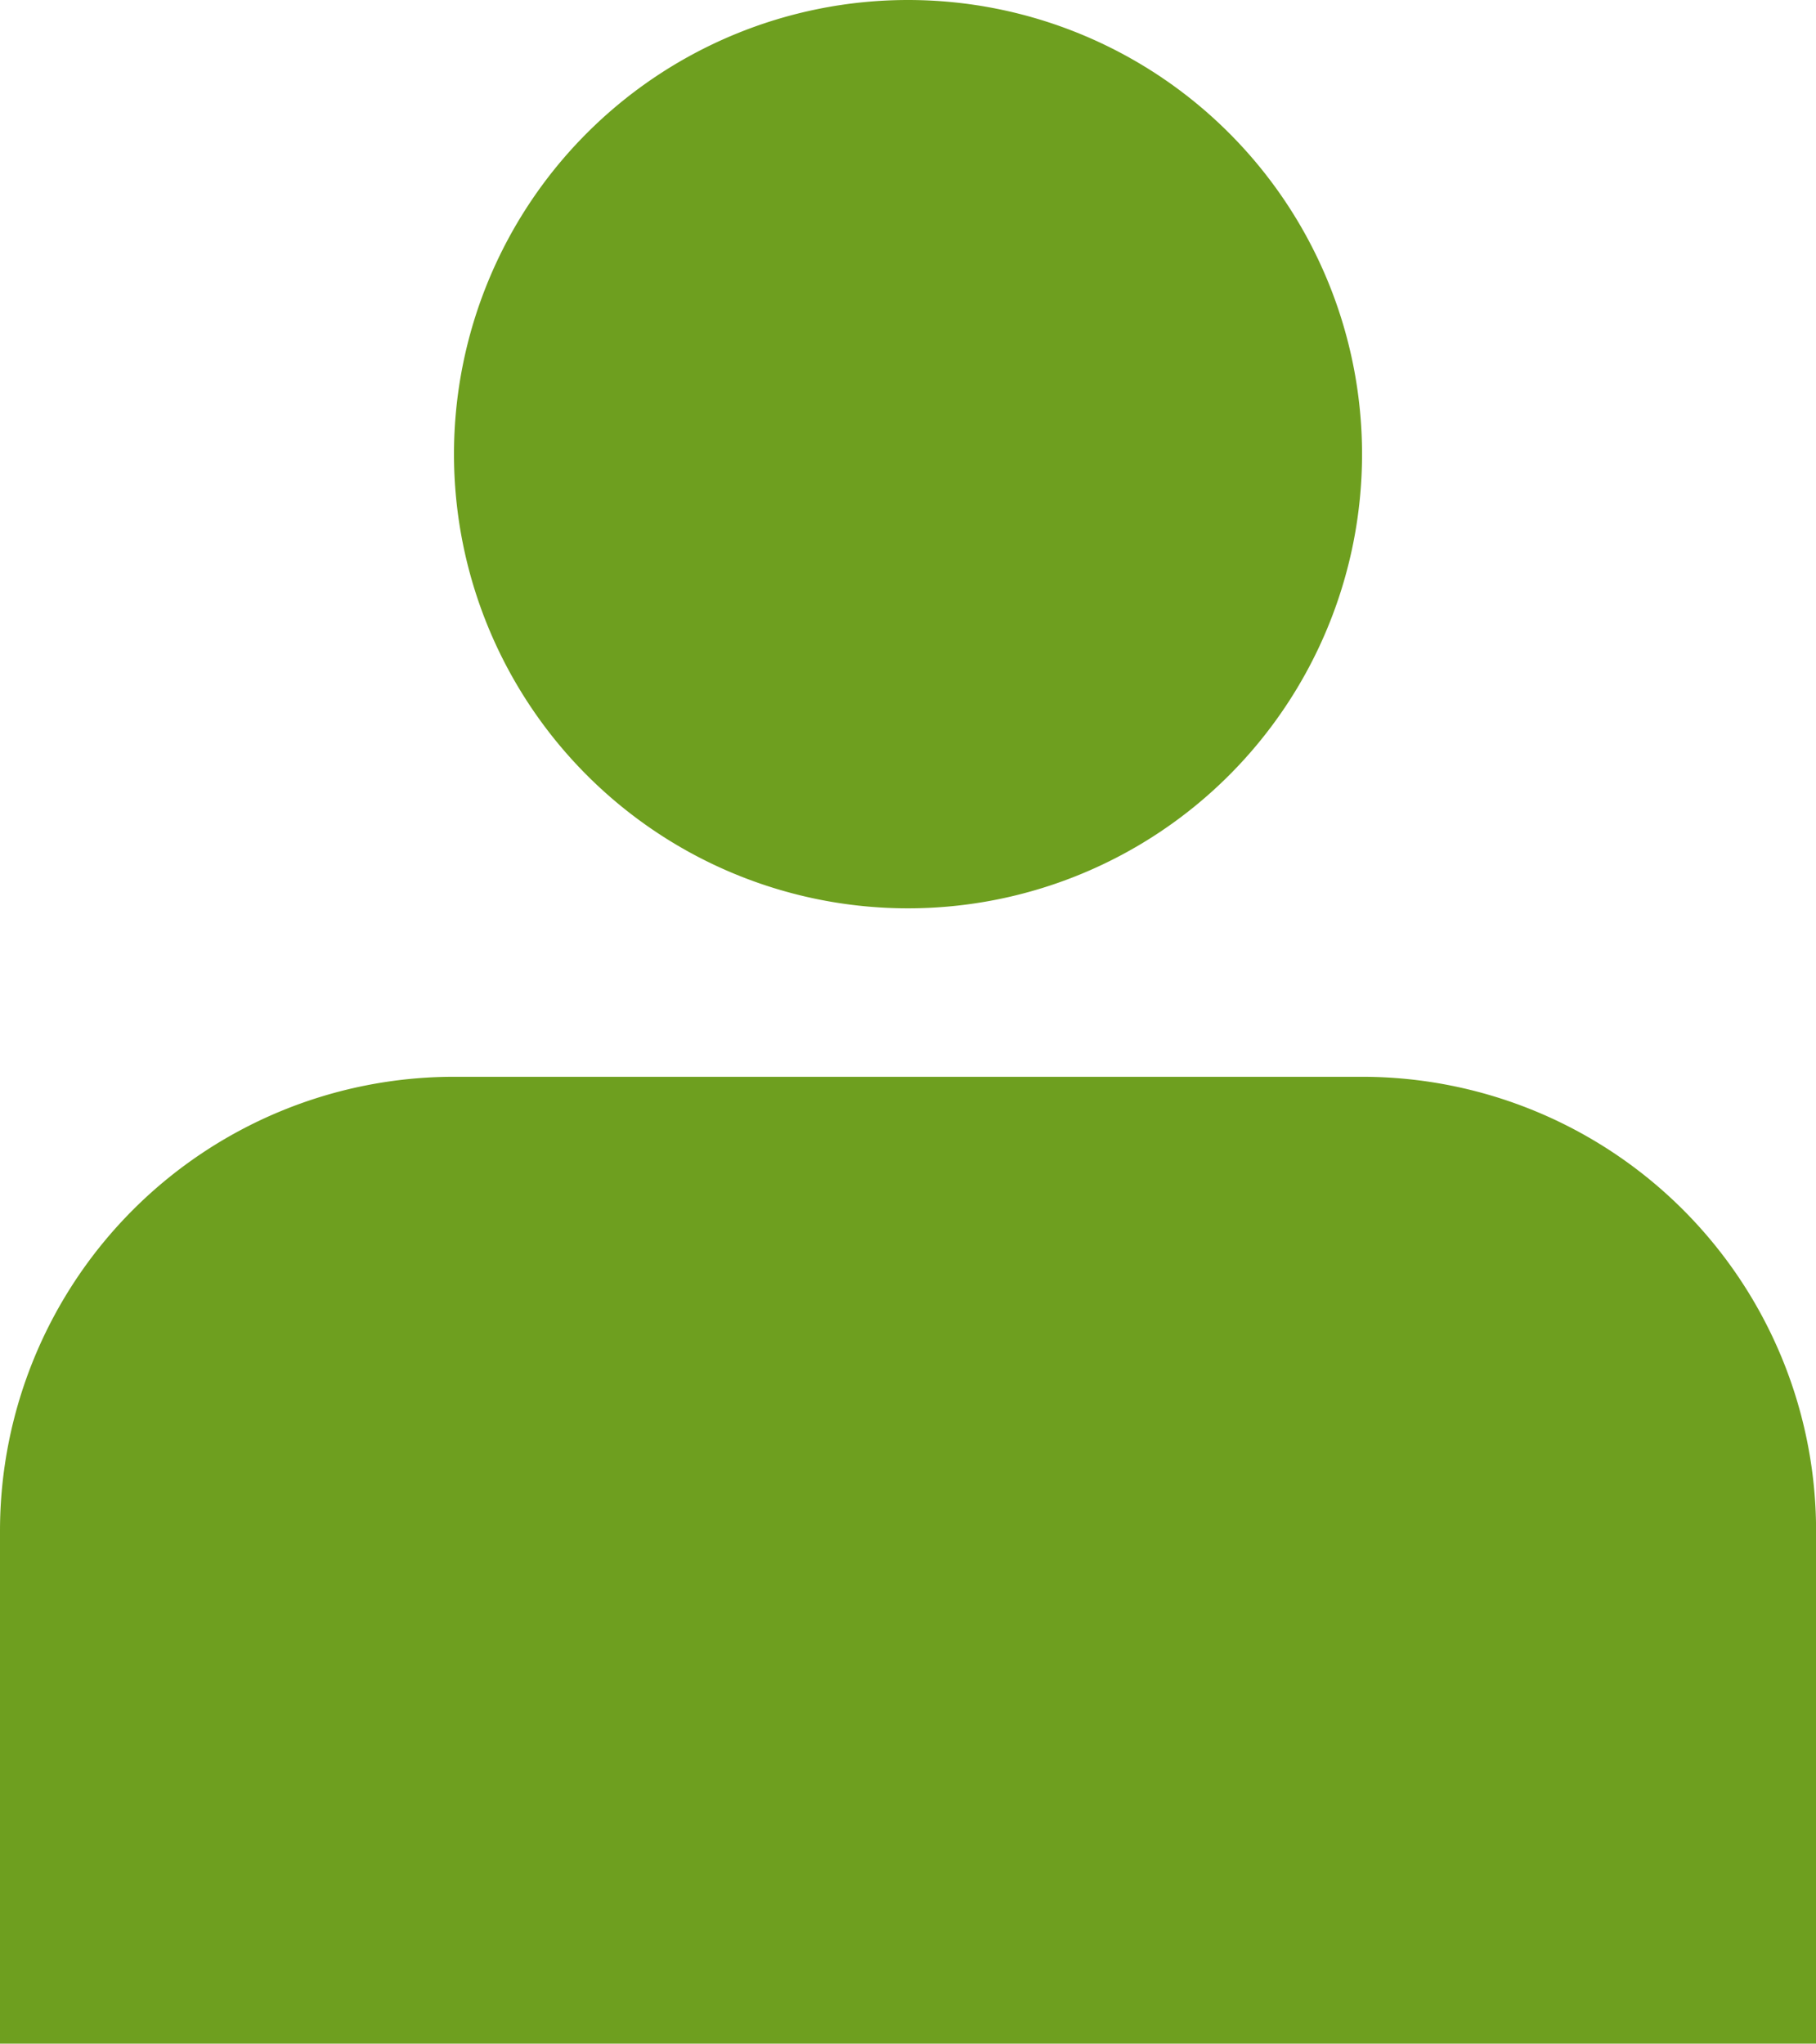 <svg xmlns="http://www.w3.org/2000/svg" width="63.597" height="71.547" viewBox="0 0 63.597 71.547">
  <g id="Icon_feather-user" data-name="Icon feather-user" transform="translate(-6 -4.5)">
    <path id="Tracé_15" data-name="Tracé 15" d="M69.6,56.349V38.4A15.9,15.9,0,0,0,53.7,22.5H21.9A15.9,15.9,0,0,0,6,38.4v17.95" transform="translate(0 19.698)" fill="#6e9f1f"/>
    <path id="Tracé_16" data-name="Tracé 16" d="M43.8,20.4A15.9,15.9,0,1,1,27.9,4.5,15.9,15.9,0,0,1,43.8,20.4Z" transform="translate(9.899 0)" fill="#6e9f1f"/>
  </g>
</svg>
